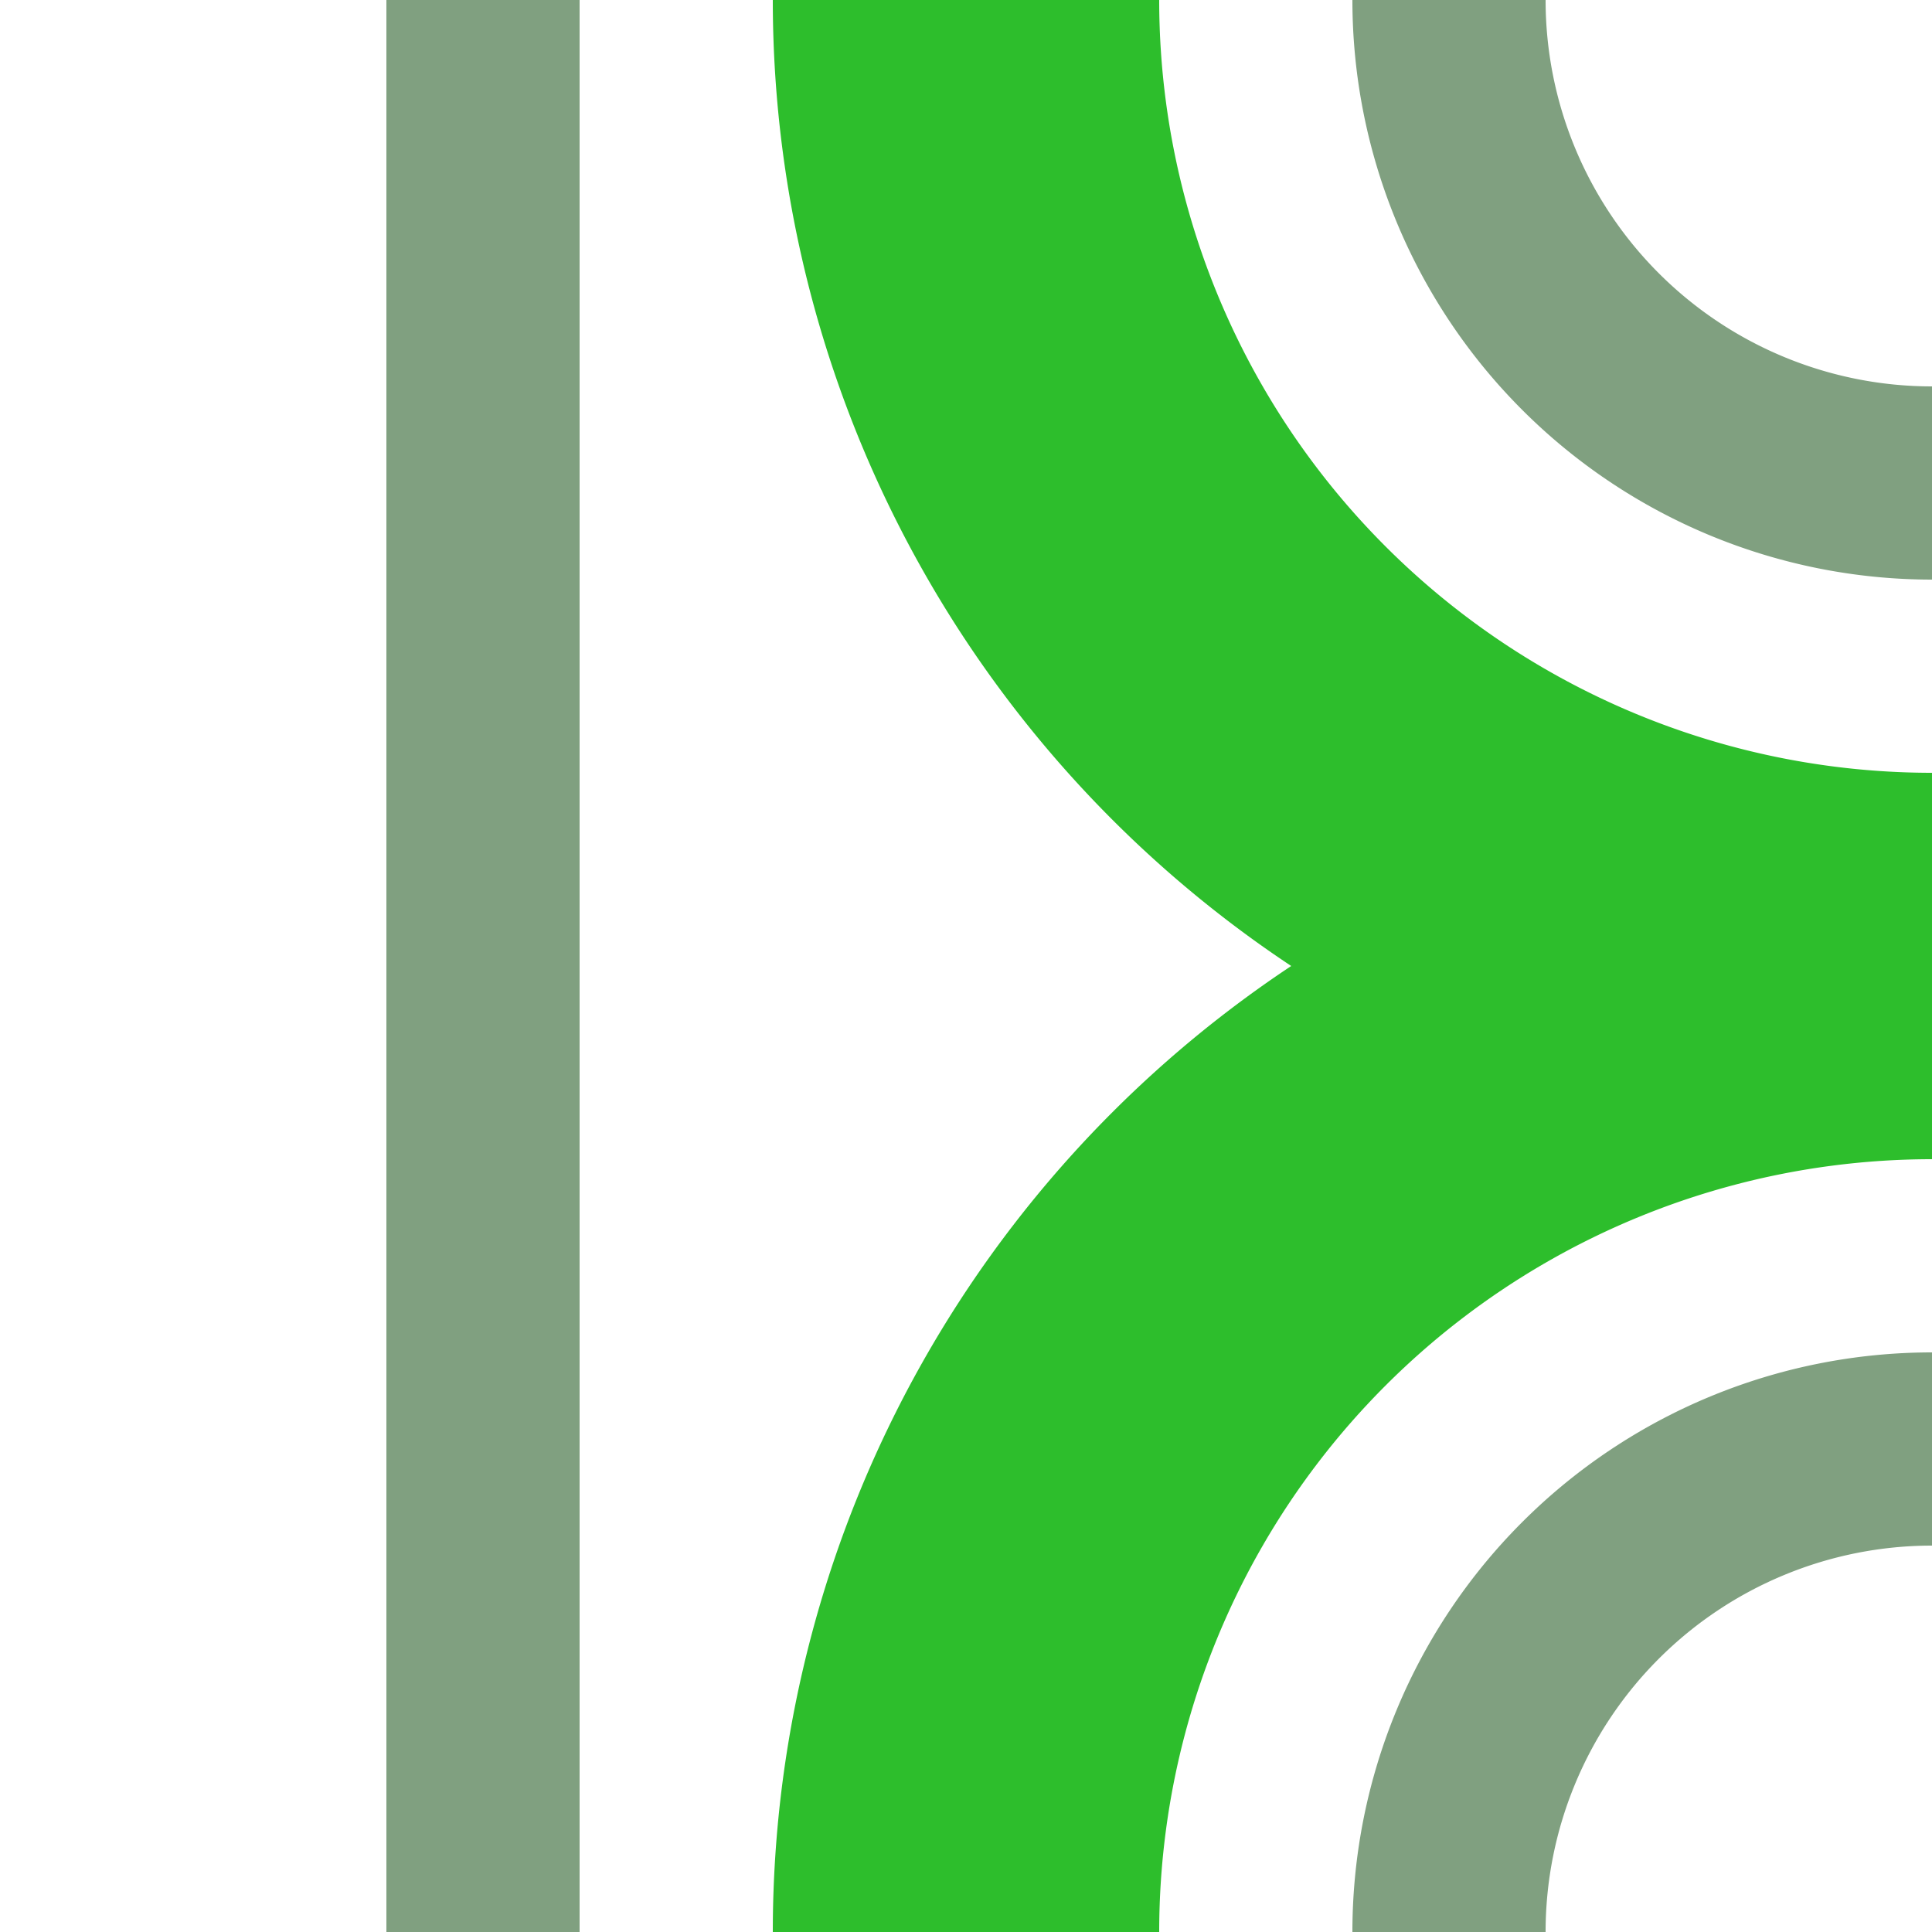 <?xml version="1.0" encoding="UTF-8"?>
<svg xmlns="http://www.w3.org/2000/svg" width="500" height="500">
 <title>hABZl+l green</title>
 <g fill="none">
  <path stroke="#2DBE2C" d="M 250,0 A 250,250 0 0 0 500,250 250,250 0 0 0 250,500" stroke-width="100"/>
  <path stroke="#80A080" d="M 125,500 V 0 m 250,0 A 125,125 0 0 0 500,125 m 0,250 A 125,125 0 0 0 375,500" stroke-width="50"/>
 </g>
</svg>